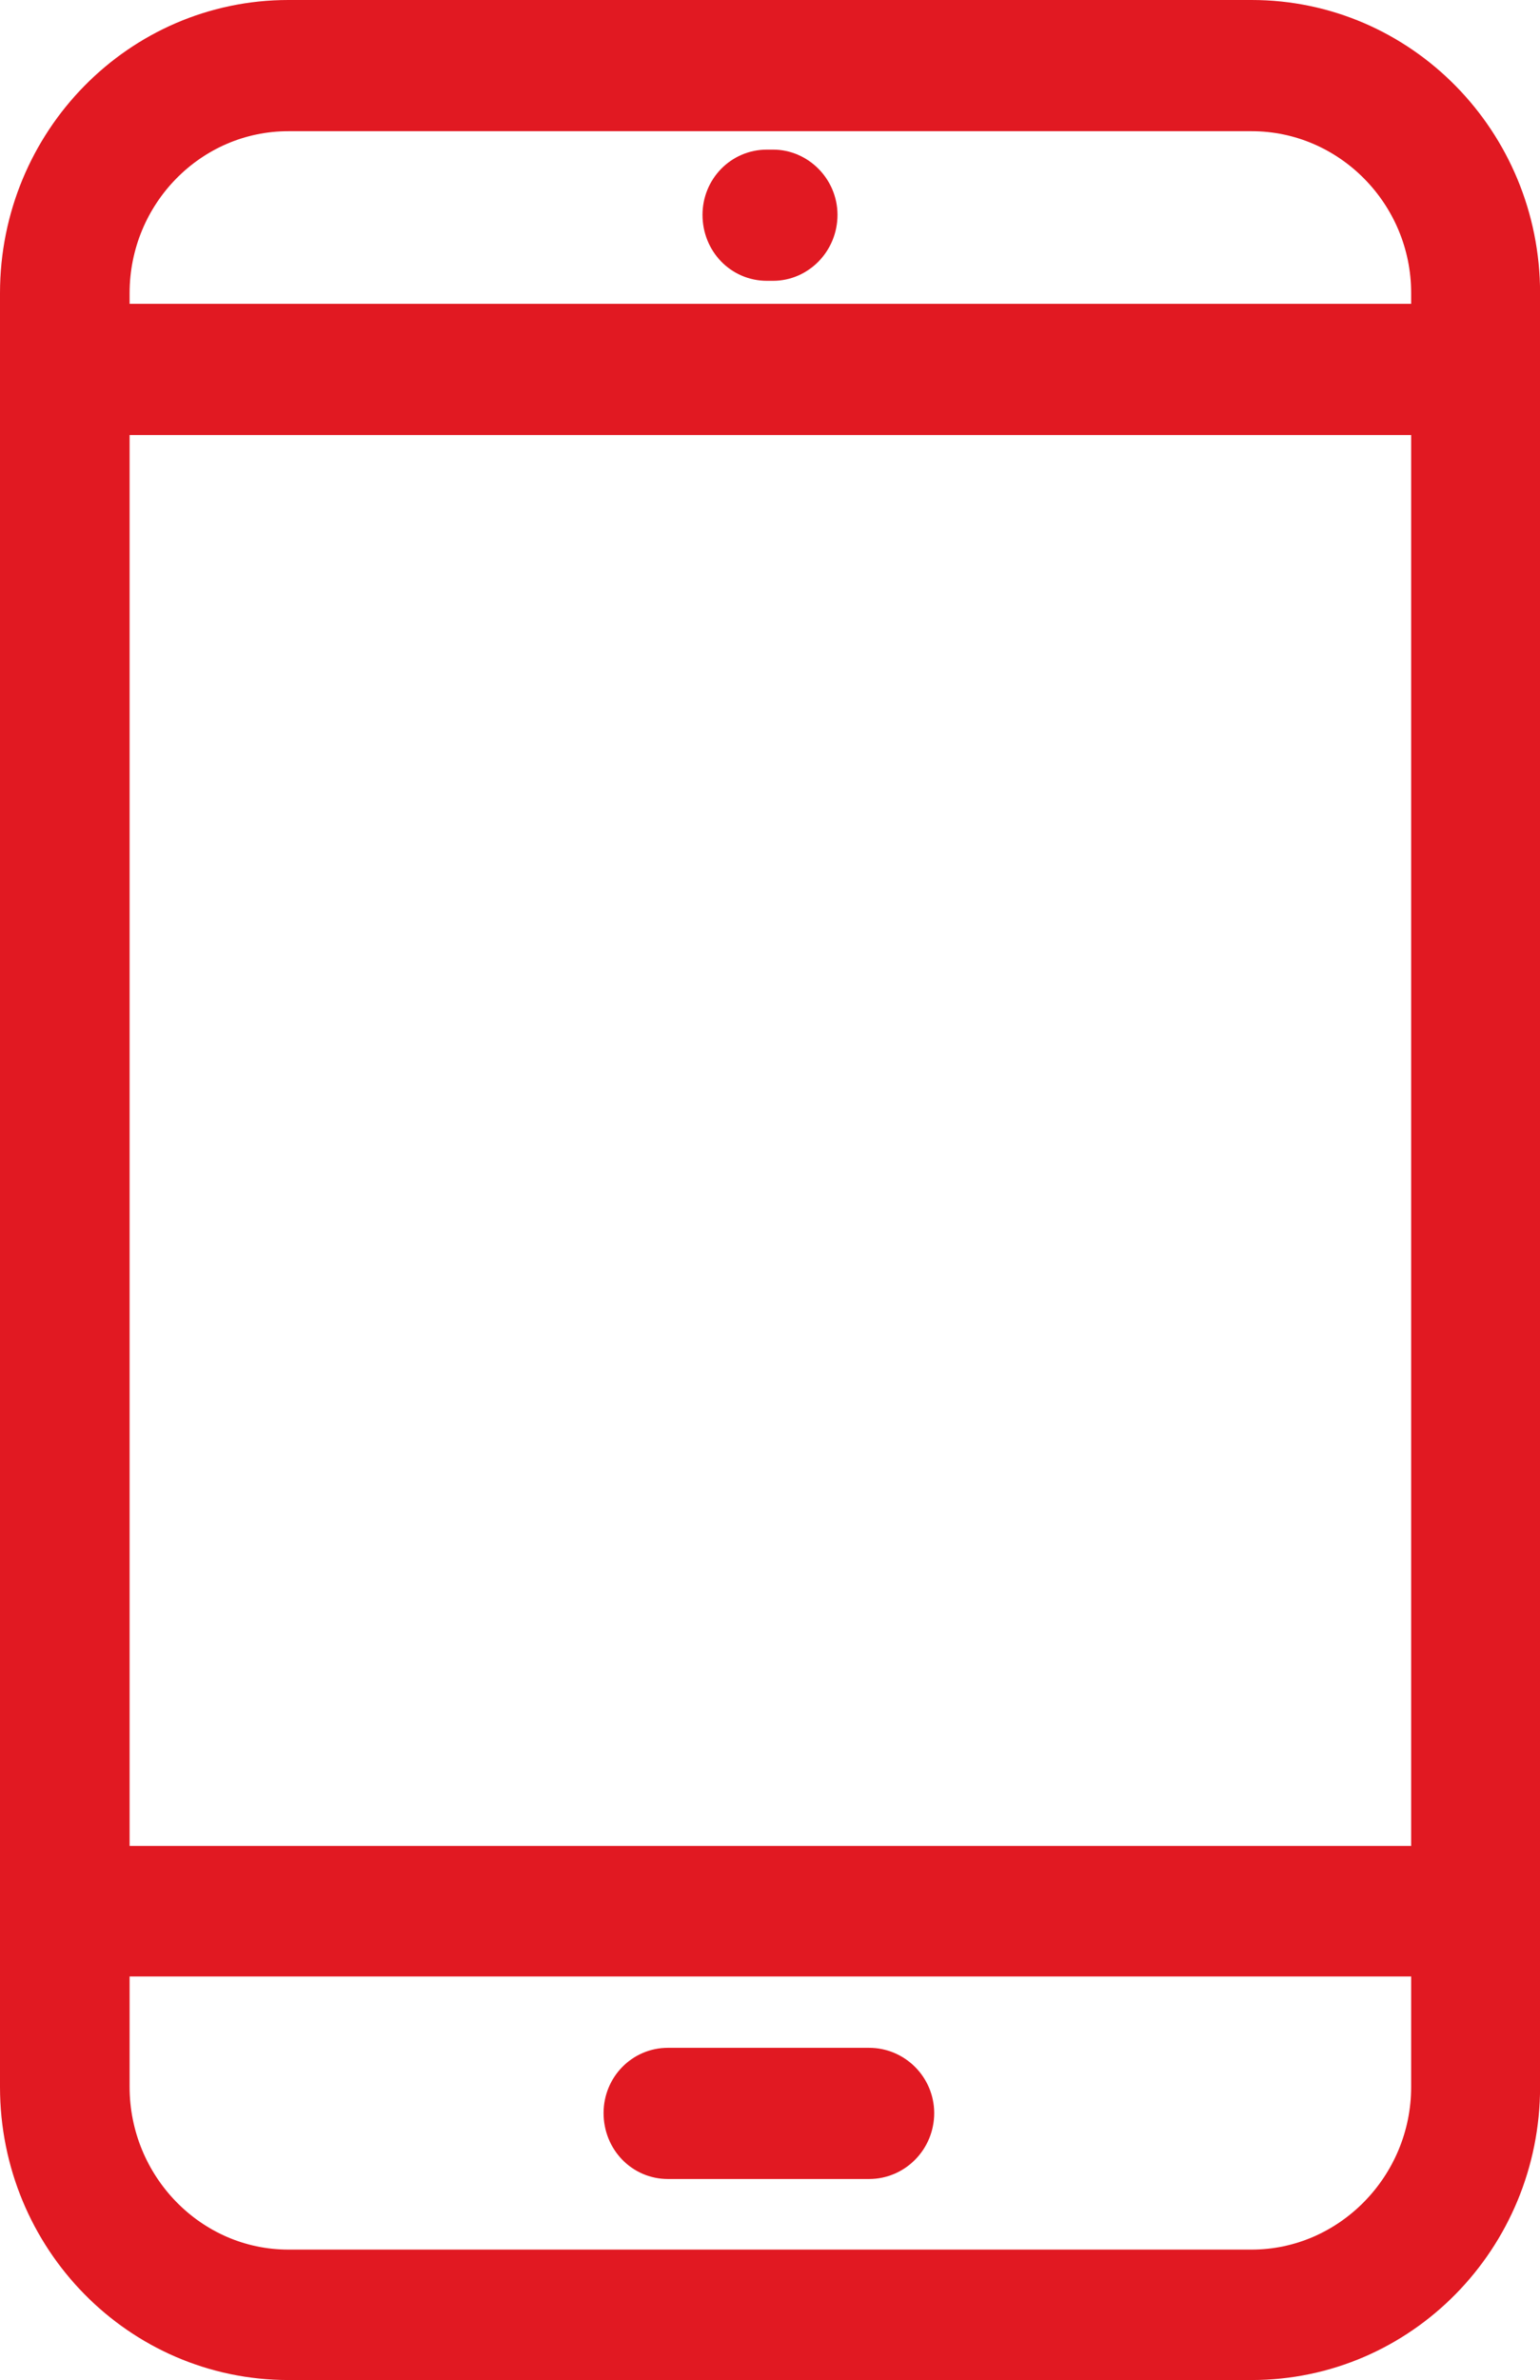 <?xml version="1.0" encoding="utf-8"?>
<!-- Generator: Adobe Illustrator 16.0.0, SVG Export Plug-In . SVG Version: 6.00 Build 0)  -->
<!DOCTYPE svg PUBLIC "-//W3C//DTD SVG 1.1//EN" "http://www.w3.org/Graphics/SVG/1.1/DTD/svg11.dtd">
<svg version="1.1" id="Layer_1" xmlns="http://www.w3.org/2000/svg" xmlns:xlink="http://www.w3.org/1999/xlink" x="0px" y="0px"
	 width="20.08px" height="31.02px" viewBox="0 0 20.08 31.02" enable-background="new 0 0 20.08 31.02" xml:space="preserve">
<g>
	<path fill-rule="evenodd" clip-rule="evenodd" fill="#E11922" stroke="#E11922" stroke-width="0.5" stroke-miterlimit="10" d="
		M16.32,29.57H3.76c-1.28,0-2.32-1.069-2.32-2.37V25.51h17.21V27.2C18.65,28.5,17.6,29.57,16.32,29.57z M18.65,24.309H1.44V5.42
		h17.21V24.309z M3.76,1.46h12.56c1.28,0,2.33,1.06,2.33,2.36v0.39H1.44V3.82C1.44,2.52,2.48,1.46,3.76,1.46z M16.32,0.25H3.76
		c-1.94,0-3.51,1.6-3.51,3.57V27.2c0,1.971,1.57,3.57,3.51,3.57h12.56c1.94,0,3.511-1.6,3.511-3.57V3.82
		C19.831,1.85,18.26,0.25,16.32,0.25z"/>
	<path fill-rule="evenodd" clip-rule="evenodd" fill="#E11922" stroke="#E11922" stroke-width="0.5" stroke-miterlimit="10" d="
		M11.331,26.94H8.71c-0.33,0-0.59,0.27-0.59,0.6c0,0.34,0.26,0.61,0.59,0.61h2.621c0.33,0,0.6-0.271,0.6-0.61
		C11.93,27.209,11.661,26.94,11.331,26.94z"/>
	<path fill-rule="evenodd" clip-rule="evenodd" fill="#E11922" stroke="#E11922" stroke-width="0.5" stroke-miterlimit="10" d="
		M10,3.41h0.08c0.32,0,0.59-0.27,0.59-0.61c0-0.33-0.271-0.6-0.59-0.6H10c-0.33,0-0.59,0.27-0.59,0.6C9.41,3.14,9.67,3.41,10,3.41z"
		/>
</g>
</svg>
